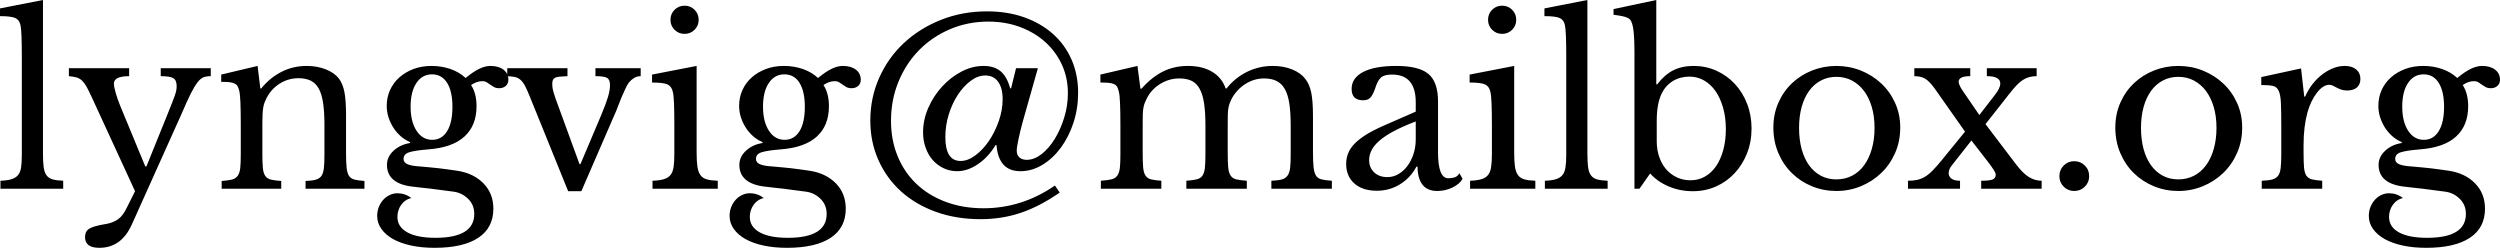 <svg xmlns="http://www.w3.org/2000/svg" viewBox="0 7 549.8 54.5" data-asc="0.97"><g fill="#000000"><g fill="#000000" transform="translate(0, 0)"><path d="M9.45 40.70Q9.45 42.60 9.60 43.75Q9.75 44.90 10.23 45.55Q10.70 46.20 11.58 46.45Q12.45 46.70 13.90 46.75L13.90 48.50L0.10 48.50L0.10 46.75Q1.60 46.70 2.50 46.42Q3.40 46.15 3.93 45.55Q4.45 44.95 4.63 43.88Q4.80 42.80 4.80 41.05L4.80 19.50Q4.80 16.80 4.73 14.98Q4.65 13.15 4.50 12.50Q4.25 11.35 3.33 10.95Q2.40 10.55 0 10.55L0 8.85L9.45 7L9.45 40.70ZM29 56.35Q26.70 61.50 21.85 61.50Q18.70 61.50 18.70 59.15Q18.70 57.90 19.57 57.33Q20.45 56.75 22.80 56.35Q23.85 56.20 24.60 55.92Q25.35 55.65 25.95 55.23Q26.55 54.80 27.02 54.15Q27.50 53.50 27.95 52.55L29.70 49.05L20.10 28.20Q19.45 26.80 18.98 25.97Q18.50 25.15 17.98 24.67Q17.45 24.20 16.80 24.02Q16.15 23.85 15.15 23.75L15.15 22L28.40 22L28.40 23.75Q25.05 23.75 25.05 25.40Q25.05 26.05 25.45 27.45Q25.85 28.85 26.45 30.30L31.95 43.60L32.20 43.60L36.75 32.35Q37.40 30.70 37.83 29.65Q38.25 28.60 38.48 27.92Q38.70 27.25 38.78 26.80Q38.85 26.35 38.85 25.95Q38.85 24.65 38.13 24.20Q37.40 23.75 35.35 23.75L35.35 22L46.35 22L46.35 23.75Q45.40 23.75 44.75 24Q44.10 24.25 43.42 25.13Q42.75 26 41.92 27.65Q41.10 29.30 39.90 32.10L29 56.35ZM57.70 40.65Q57.70 42.70 57.80 43.88Q57.90 45.05 58.33 45.67Q58.75 46.30 59.58 46.50Q60.40 46.70 61.85 46.80L61.85 48.50L48.75 48.50L48.75 46.80Q50.15 46.70 50.98 46.50Q51.80 46.30 52.25 45.70Q52.70 45.10 52.83 44Q52.95 42.90 52.95 41L52.95 34.35Q52.95 28.40 52.65 27.10Q52.50 26.45 52.28 26.02Q52.05 25.60 51.60 25.38Q51.15 25.15 50.45 25.07Q49.75 25 48.65 25L48.65 23.40L56.65 21.50L57.25 26.45L57.45 26.45Q59.35 24.10 61.90 22.80Q64.45 21.50 67.45 21.50Q69.75 21.50 71.65 22.25Q73.55 23 74.55 24.30Q75.40 25.45 75.75 27.27Q76.10 29.10 76.10 32.30L76.10 40.65Q76.10 42.70 76.23 43.88Q76.35 45.05 76.75 45.67Q77.15 46.30 77.98 46.50Q78.80 46.70 80.15 46.80L80.15 48.50L67.20 48.50L67.20 46.80Q68.60 46.75 69.43 46.52Q70.25 46.30 70.68 45.70Q71.10 45.10 71.23 43.98Q71.35 42.85 71.35 41L71.35 34.40Q71.35 31.55 71.05 29.60Q70.75 27.65 70.08 26.45Q69.40 25.25 68.30 24.72Q67.20 24.20 65.65 24.20Q63.40 24.20 61.53 25.38Q59.65 26.55 58.60 28.60Q58.35 29.10 58.18 29.55Q58.00 30 57.90 30.60Q57.80 31.20 57.75 31.97Q57.70 32.75 57.70 33.95L57.70 40.65ZM95.05 37.75Q97.15 37.75 98.33 35.85Q99.50 33.95 99.50 30.50Q99.50 27.10 98.33 25.22Q97.15 23.35 95.00 23.35Q92.85 23.35 91.58 25.25Q90.30 27.15 90.30 30.45Q90.30 33.75 91.60 35.75Q92.90 37.75 95.05 37.75M92.30 43.60Q93.50 43.70 94.50 43.80Q95.50 43.90 96.48 44Q97.45 44.10 98.43 44.25Q99.40 44.40 100.55 44.55Q104.15 45.10 106.33 47.33Q108.50 49.55 108.50 52.90Q108.50 57.10 105.18 59.30Q101.85 61.50 95.55 61.50Q92.75 61.50 90.43 61Q88.10 60.50 86.45 59.58Q84.80 58.65 83.88 57.35Q82.95 56.05 82.95 54.50Q82.95 53.45 83.30 52.55Q83.65 51.65 84.25 50.98Q84.85 50.30 85.68 49.90Q86.50 49.50 87.40 49.50Q89.10 49.50 90.45 50.55Q89.10 50.85 88.25 52.02Q87.40 53.20 87.40 54.70Q87.40 56.90 89.58 58.10Q91.75 59.30 95.75 59.30Q104.30 59.30 104.30 54.05Q104.30 52.05 102.95 50.73Q101.60 49.40 99.75 49.15Q98.55 49 97.28 48.83Q96.00 48.65 94.78 48.50Q93.55 48.35 92.50 48.25Q91.45 48.15 90.80 48.05Q88.00 47.75 86.55 46.55Q85.10 45.35 85.10 43.25Q85.10 41.50 86.55 40.15Q88.00 38.80 90.20 38.45L90.20 38.25Q89.10 37.80 88.15 36.98Q87.20 36.15 86.53 35.10Q85.85 34.05 85.45 32.83Q85.05 31.60 85.05 30.30Q85.05 28.40 85.78 26.80Q86.50 25.20 87.83 24.02Q89.15 22.85 90.95 22.17Q92.75 21.50 94.90 21.50Q97.10 21.50 99.05 22.17Q101.00 22.85 102.40 24.15Q104.10 22.75 105.40 22.13Q106.70 21.50 107.85 21.50Q109.65 21.50 110.73 22.32Q111.80 23.15 111.80 24.55Q111.80 25.40 111.23 25.90Q110.65 26.40 109.80 26.40Q109.10 26.40 108.65 26.15Q108.20 25.90 107.83 25.63Q107.45 25.35 107.05 25.10Q106.65 24.85 106.05 24.85Q104.85 24.85 103.60 25.70Q104.80 27.55 104.80 30.35Q104.80 34.60 102.15 37.02Q99.50 39.45 94.20 39.85Q91.15 40.10 89.95 40.50Q88.75 40.90 88.75 41.95Q88.75 42.75 89.65 43.13Q90.55 43.50 92.30 43.60ZM116.50 28.20Q115.90 26.70 115.43 25.82Q114.95 24.95 114.40 24.50Q113.85 24.05 113.18 23.92Q112.50 23.80 111.55 23.75L111.55 22L124.80 22L124.80 23.75Q123.80 23.80 123.15 23.85Q122.50 23.90 122.13 24.07Q121.75 24.25 121.60 24.57Q121.45 24.90 121.45 25.50Q121.45 26.35 121.68 27.10Q121.90 27.85 122.15 28.60L127.45 43.10L127.65 43.10L132.20 32.35Q133.25 29.85 133.70 28.35Q134.15 26.85 134.15 25.70Q134.15 24.55 133.55 24.15Q132.95 23.75 130.95 23.75L130.95 22L140.90 22L140.90 23.75Q140.10 23.75 139.45 24.15Q138.80 24.55 138.30 25.15Q137.90 25.70 137.48 26.63Q137.05 27.55 136.63 28.55Q136.20 29.55 135.85 30.52Q135.50 31.50 135.20 32.10L127.85 49.05L124.95 49.05L116.50 28.20ZM153.20 40.55Q153.20 42.50 153.38 43.67Q153.55 44.85 154.05 45.52Q154.55 46.20 155.45 46.45Q156.35 46.70 157.85 46.75L157.85 48.50L143.50 48.50L143.50 46.75Q145 46.70 145.95 46.42Q146.90 46.15 147.43 45.52Q147.95 44.90 148.13 43.77Q148.30 42.65 148.30 40.90L148.30 34.50Q148.30 31.60 148.23 29.72Q148.15 27.85 147.95 27.15Q147.70 26 146.80 25.57Q145.90 25.15 143.40 25.15L143.40 23.40L153.20 21.50L153.20 40.55M147.45 11.35Q147.45 10.05 148.35 9.15Q149.25 8.25 150.55 8.25Q151.85 8.25 152.75 9.15Q153.65 10.05 153.65 11.35Q153.65 12.65 152.75 13.55Q151.85 14.45 150.55 14.45Q149.25 14.45 148.35 13.55Q147.45 12.65 147.45 11.35ZM172.55 37.75Q174.65 37.75 175.83 35.85Q177.00 33.95 177.00 30.50Q177.00 27.10 175.83 25.22Q174.65 23.35 172.50 23.35Q170.35 23.35 169.08 25.25Q167.80 27.15 167.80 30.45Q167.80 33.75 169.10 35.75Q170.40 37.75 172.55 37.75M169.80 43.60Q171.00 43.70 172.00 43.80Q173.00 43.90 173.98 44Q174.95 44.10 175.93 44.25Q176.90 44.40 178.05 44.55Q181.65 45.10 183.83 47.33Q186.00 49.55 186.00 52.90Q186.00 57.10 182.68 59.30Q179.35 61.50 173.05 61.50Q170.25 61.50 167.93 61Q165.60 60.50 163.95 59.58Q162.30 58.65 161.38 57.35Q160.45 56.05 160.45 54.50Q160.45 53.45 160.80 52.55Q161.15 51.65 161.75 50.98Q162.35 50.30 163.18 49.90Q164.00 49.50 164.90 49.50Q166.60 49.50 167.95 50.55Q166.60 50.85 165.75 52.02Q164.90 53.20 164.90 54.70Q164.90 56.90 167.08 58.10Q169.25 59.30 173.25 59.30Q181.80 59.30 181.80 54.05Q181.80 52.05 180.45 50.73Q179.10 49.40 177.25 49.15Q176.05 49 174.78 48.83Q173.50 48.65 172.28 48.50Q171.05 48.35 170.00 48.25Q168.95 48.15 168.30 48.05Q165.50 47.75 164.05 46.55Q162.60 45.35 162.60 43.25Q162.60 41.50 164.05 40.15Q165.50 38.80 167.70 38.45L167.70 38.25Q166.60 37.80 165.65 36.98Q164.70 36.15 164.03 35.10Q163.35 34.05 162.95 32.83Q162.55 31.60 162.55 30.30Q162.55 28.40 163.28 26.80Q164.00 25.20 165.33 24.02Q166.65 22.85 168.45 22.17Q170.25 21.50 172.40 21.50Q174.60 21.50 176.55 22.17Q178.50 22.85 179.90 24.15Q181.60 22.75 182.90 22.13Q184.20 21.50 185.35 21.50Q187.15 21.50 188.23 22.32Q189.30 23.15 189.30 24.55Q189.30 25.40 188.73 25.90Q188.15 26.40 187.30 26.40Q186.60 26.40 186.15 26.15Q185.70 25.90 185.33 25.63Q184.95 25.35 184.55 25.10Q184.15 24.85 183.55 24.85Q182.35 24.85 181.10 25.70Q182.30 27.55 182.30 30.35Q182.30 34.60 179.65 37.02Q177.00 39.45 171.70 39.85Q168.65 40.10 167.45 40.50Q166.25 40.90 166.25 41.95Q166.25 42.75 167.15 43.13Q168.05 43.50 169.80 43.60ZM223.45 22L228.25 22L224.90 33.85Q224.35 35.85 223.98 37.63Q223.60 39.40 223.60 40.15Q223.60 41.10 224.20 41.63Q224.80 42.15 225.80 42.15Q227.45 42.15 229.08 40.88Q230.70 39.60 231.98 37.52Q233.25 35.45 234.05 32.83Q234.85 30.20 234.85 27.50Q234.85 24.10 233.53 21.22Q232.20 18.35 229.88 16.25Q227.55 14.15 224.35 12.95Q221.15 11.75 217.35 11.75Q212.85 11.75 208.93 13.42Q205 15.10 202.13 18.02Q199.25 20.95 197.60 24.95Q195.95 28.95 195.95 33.55Q195.95 37.85 197.43 41.40Q198.90 44.95 201.58 47.48Q204.25 50 208 51.40Q211.75 52.80 216.30 52.80Q224.75 52.80 232 47.80L233.05 49.35Q228.65 52.40 224.50 53.80Q220.35 55.20 215.65 55.20Q210.30 55.20 205.85 53.60Q201.40 52 198.20 49.13Q195 46.25 193.20 42.25Q191.40 38.25 191.40 33.50Q191.40 28.45 193.38 24.05Q195.35 19.65 198.83 16.42Q202.30 13.20 206.98 11.35Q211.65 9.50 217.05 9.50Q221.55 9.50 225.23 10.80Q228.90 12.10 231.55 14.45Q234.20 16.80 235.65 20.10Q237.10 23.40 237.10 27.40Q237.10 30.85 236.08 33.98Q235.05 37.10 233.30 39.48Q231.55 41.85 229.25 43.25Q226.95 44.65 224.40 44.65Q219.60 44.65 219.15 38.90L218.95 38.90Q217.40 41.50 215.10 43.08Q212.80 44.65 210.50 44.65Q208.90 44.65 207.53 44Q206.15 43.35 205.15 42.23Q204.15 41.10 203.58 39.52Q203 37.95 203 36.10Q203 33.35 204.15 30.72Q205.30 28.10 207.18 26.05Q209.05 24 211.43 22.75Q213.80 21.50 216.30 21.50Q218.65 21.50 220.05 22.67Q221.45 23.85 222.15 26.40L222.35 26.45L223.45 22M216.70 23.60Q215.05 23.60 213.48 24.77Q211.90 25.95 210.65 27.85Q209.40 29.75 208.65 32.17Q207.90 34.60 207.90 37.15Q207.90 42.40 211.25 42.40Q212.85 42.40 214.50 41.17Q216.15 39.95 217.48 38Q218.80 36.05 219.65 33.63Q220.50 31.20 220.50 28.80Q220.50 26.35 219.50 24.97Q218.50 23.60 216.70 23.60ZM251.30 40.50Q251.30 42.60 251.40 43.80Q251.50 45 251.93 45.63Q252.35 46.25 253.15 46.45Q253.95 46.65 255.40 46.75L255.40 48.50L242.10 48.50L242.10 46.75Q243.55 46.65 244.40 46.45Q245.25 46.25 245.70 45.65Q246.15 45.05 246.28 43.92Q246.40 42.80 246.40 40.90L246.40 34.50Q246.40 31.65 246.32 29.75Q246.25 27.85 246.05 27.15Q245.90 26.50 245.70 26.13Q245.50 25.75 245.05 25.52Q244.60 25.30 243.88 25.22Q243.15 25.15 242 25.15L242 23.40L250.15 21.50L250.80 26.50L251.05 26.50Q253.30 23.95 255.78 22.72Q258.25 21.50 261.25 21.50Q264.40 21.50 266.55 22.77Q268.70 24.05 269.55 26.45L269.75 26.45Q271.60 24.10 274.25 22.80Q276.90 21.50 279.90 21.50Q282.25 21.50 284.18 22.27Q286.10 23.05 287.10 24.40Q288 25.55 288.38 27.42Q288.75 29.30 288.75 32.55L288.75 40.50Q288.75 42.55 288.88 43.75Q289 44.95 289.40 45.60Q289.80 46.25 290.63 46.45Q291.45 46.65 292.90 46.75L292.90 48.50L279.60 48.50L279.60 46.75Q281 46.70 281.85 46.48Q282.70 46.25 283.15 45.63Q283.60 45 283.73 43.90Q283.85 42.80 283.85 40.90L283.85 34.60Q283.85 31.75 283.55 29.77Q283.25 27.80 282.55 26.57Q281.85 25.35 280.73 24.80Q279.60 24.25 278 24.25Q275.80 24.25 273.88 25.47Q271.95 26.70 270.85 28.75Q270.60 29.25 270.43 29.72Q270.25 30.20 270.15 30.77Q270.05 31.35 270.02 32.15Q270 32.95 270 34.15L270 40.50Q270 42.55 270.10 43.75Q270.20 44.95 270.63 45.60Q271.05 46.25 271.90 46.45Q272.75 46.65 274.20 46.75L274.20 48.50L260.90 48.50L260.90 46.75Q262.30 46.65 263.15 46.45Q264 46.25 264.43 45.65Q264.85 45.05 264.98 43.92Q265.10 42.80 265.10 40.90L265.10 34.60Q265.10 31.70 264.80 29.72Q264.50 27.75 263.82 26.52Q263.15 25.30 262.05 24.77Q260.95 24.25 259.35 24.25Q257.10 24.25 255.13 25.47Q253.15 26.70 252.15 28.75Q251.90 29.25 251.72 29.72Q251.55 30.20 251.45 30.77Q251.35 31.35 251.32 32.15Q251.30 32.95 251.30 34.15L251.30 40.50ZM311.35 33.70Q308.50 34.80 306.52 35.85Q304.55 36.90 303.35 37.95Q302.15 39 301.63 40.05Q301.10 41.10 301.10 42.20Q301.10 43.85 302.20 44.90Q303.30 45.95 305.10 45.95Q306.40 45.95 307.52 45.30Q308.65 44.65 309.50 43.52Q310.35 42.40 310.85 40.88Q311.35 39.35 311.35 37.65L311.35 33.70M311.35 31.55L311.35 29.50Q311.35 23.40 306.15 23.40Q305.30 23.40 304.70 23.55Q304.10 23.70 303.70 24.05Q303.30 24.40 302.97 25.05Q302.65 25.70 302.35 26.65Q301.80 28.10 301.27 28.57Q300.75 29.05 299.75 29.05Q297.25 29.05 297.25 26.55Q297.25 24.15 299.80 22.82Q302.35 21.50 307.05 21.50Q312.05 21.50 314.15 23.27Q316.25 25.05 316.25 29.30L316.25 40.50Q316.25 46.20 318.50 46.20Q319.20 46.20 319.85 46.02Q320.50 45.85 320.95 45.10L321.65 46.30Q321.05 47.45 319.45 48.23Q317.85 49 316.10 49Q313.90 49 312.82 47.60Q311.75 46.20 311.75 43.65L311.50 43.65Q310.20 46.10 307.90 47.52Q305.60 48.95 302.80 48.95Q299.65 48.95 297.85 47.35Q296.05 45.75 296.05 43.05Q296.05 41.85 296.47 40.75Q296.90 39.65 297.85 38.65Q298.80 37.65 300.35 36.67Q301.90 35.70 304.15 34.70L311.35 31.55ZM333.00 40.55Q333.00 42.50 333.17 43.67Q333.35 44.85 333.85 45.52Q334.35 46.20 335.25 46.45Q336.15 46.70 337.65 46.75L337.65 48.50L323.30 48.50L323.30 46.75Q324.80 46.70 325.75 46.42Q326.70 46.15 327.22 45.52Q327.75 44.90 327.92 43.77Q328.10 42.65 328.10 40.90L328.10 34.50Q328.10 31.60 328.02 29.72Q327.95 27.85 327.75 27.15Q327.50 26 326.60 25.57Q325.70 25.15 323.20 25.15L323.20 23.40L333.00 21.50L333.00 40.55M327.25 11.35Q327.25 10.05 328.15 9.15Q329.05 8.25 330.35 8.25Q331.65 8.25 332.55 9.15Q333.45 10.05 333.45 11.35Q333.45 12.65 332.55 13.55Q331.65 14.45 330.35 14.45Q329.05 14.45 328.15 13.55Q327.25 12.65 327.25 11.35ZM349.10 40.70Q349.10 42.60 349.25 43.75Q349.40 44.90 349.88 45.55Q350.35 46.20 351.22 46.45Q352.10 46.70 353.55 46.75L353.55 48.50L339.75 48.50L339.75 46.75Q341.25 46.70 342.15 46.42Q343.05 46.15 343.57 45.55Q344.10 44.95 344.27 43.88Q344.45 42.80 344.45 41.05L344.45 19.50Q344.45 16.80 344.38 14.98Q344.30 13.15 344.15 12.50Q343.90 11.35 342.97 10.95Q342.05 10.55 339.65 10.55L339.65 8.85L349.10 7L349.10 40.70ZM364.35 38.05Q364.35 39.95 364.90 41.52Q365.45 43.10 366.42 44.23Q367.40 45.35 368.77 46Q370.15 46.65 371.75 46.65Q373.50 46.65 374.92 45.85Q376.35 45.05 377.38 43.58Q378.40 42.10 378.97 40.02Q379.55 37.95 379.55 35.40Q379.55 32.85 378.95 30.72Q378.35 28.60 377.30 27.07Q376.25 25.55 374.77 24.70Q373.30 23.85 371.55 23.85Q369.50 23.85 367.90 24.82Q366.30 25.80 365.45 27.55Q364.35 29.75 364.35 33.60L364.35 38.05M364.25 25.55L364.45 25.55Q366.05 23.45 367.97 22.47Q369.90 21.50 372.45 21.50Q375.15 21.50 377.47 22.55Q379.80 23.60 381.52 25.45Q383.25 27.30 384.22 29.82Q385.20 32.35 385.20 35.25Q385.20 38.20 384.20 40.73Q383.20 43.25 381.47 45.10Q379.75 46.95 377.40 48Q375.05 49.05 372.30 49.05Q369.45 49.05 366.97 48Q364.50 46.95 362.90 45.15L360.55 48.50L359.45 48.50L359.45 18.30Q359.45 13.25 358.80 11.85Q358.65 11.50 358.45 11.27Q358.25 11.05 357.85 10.88Q357.45 10.70 356.75 10.55Q356.05 10.40 354.85 10.25L354.85 9L364.25 7L364.25 25.55ZM403.85 21.50Q406.70 21.50 409.25 22.52Q411.80 23.55 413.72 25.35Q415.65 27.15 416.77 29.63Q417.90 32.10 417.90 35.05Q417.90 38.10 416.77 40.65Q415.65 43.20 413.72 45.05Q411.80 46.90 409.25 47.95Q406.70 49 403.85 49Q401.05 49 398.52 47.98Q396.00 46.95 394.10 45.10Q392.20 43.25 391.10 40.67Q390.00 38.10 390.00 35.05Q390.00 32.10 391.10 29.60Q392.20 27.10 394.10 25.30Q396.00 23.50 398.52 22.50Q401.05 21.50 403.85 21.50M403.85 23.90Q402.00 23.90 400.47 24.70Q398.95 25.50 397.87 26.97Q396.80 28.45 396.22 30.52Q395.65 32.60 395.65 35.10Q395.65 37.70 396.22 39.80Q396.80 41.90 397.87 43.38Q398.95 44.85 400.45 45.65Q401.95 46.45 403.85 46.45Q405.75 46.45 407.30 45.65Q408.85 44.85 409.95 43.35Q411.05 41.85 411.65 39.75Q412.25 37.65 412.25 35.10Q412.25 32.60 411.65 30.55Q411.05 28.50 409.95 27.02Q408.85 25.55 407.30 24.72Q405.75 23.90 403.85 23.90ZM438.70 27.90Q439.90 26.40 439.90 25.35Q439.90 23.75 436.95 23.75L436.95 22L447.90 22L447.90 23.75Q447.00 23.75 446.27 23.95Q445.55 24.15 444.85 24.60Q444.15 25.05 443.42 25.82Q442.70 26.60 441.80 27.75L436.65 34.30L443.30 43.05Q444.85 45.10 446.17 45.92Q447.50 46.75 449.00 46.75L449.00 48.50L435.70 48.50L435.70 46.75Q437.50 46.75 438.20 46.48Q438.90 46.20 438.90 45.40Q438.90 45.05 438.47 44.38Q438.05 43.70 437.05 42.40L433.55 37.90L429.30 43.30Q428.55 44.20 428.55 45.10Q428.55 45.80 429.15 46.27Q429.75 46.75 431.05 46.75L431.05 48.50L419.60 48.50L419.60 46.75Q420.75 46.75 421.65 46.55Q422.55 46.35 423.37 45.85Q424.20 45.35 425.07 44.45Q425.95 43.55 427.05 42.20L432.15 35.95L425.50 26.50Q424.35 24.90 423.40 24.32Q422.45 23.75 421.00 23.75L421.00 22L433.30 22L433.30 23.75Q431.95 23.75 431.35 24.07Q430.75 24.40 430.75 24.95Q430.75 25.70 431.70 27.05L435.30 32.30L438.70 27.90ZM452.90 45.75Q452.90 44.35 453.85 43.40Q454.80 42.45 456.15 42.45Q457.55 42.45 458.50 43.40Q459.45 44.35 459.45 45.75Q459.45 47.10 458.50 48.05Q457.55 49 456.15 49Q454.80 49 453.85 48.05Q452.90 47.10 452.90 45.75ZM479.05 21.50Q481.90 21.50 484.45 22.52Q487.00 23.55 488.92 25.35Q490.85 27.15 491.97 29.63Q493.10 32.10 493.10 35.05Q493.10 38.10 491.97 40.65Q490.85 43.20 488.92 45.05Q487.00 46.90 484.45 47.95Q481.90 49 479.05 49Q476.25 49 473.72 47.98Q471.20 46.95 469.30 45.10Q467.40 43.25 466.30 40.67Q465.20 38.10 465.20 35.05Q465.20 32.10 466.30 29.60Q467.40 27.10 469.30 25.30Q471.20 23.50 473.72 22.50Q476.25 21.50 479.05 21.50M479.05 23.90Q477.20 23.90 475.67 24.70Q474.15 25.50 473.07 26.97Q472.00 28.45 471.42 30.52Q470.85 32.60 470.85 35.10Q470.85 37.70 471.42 39.80Q472.00 41.90 473.07 43.38Q474.15 44.85 475.65 45.65Q477.15 46.45 479.05 46.45Q480.95 46.45 482.50 45.65Q484.05 44.85 485.15 43.35Q486.25 41.85 486.85 39.75Q487.45 37.65 487.45 35.10Q487.45 32.60 486.85 30.55Q486.25 28.50 485.15 27.02Q484.05 25.55 482.50 24.72Q480.95 23.90 479.05 23.90ZM506.60 40.55Q506.60 42.60 506.70 43.80Q506.80 45 507.22 45.63Q507.65 46.25 508.45 46.45Q509.25 46.65 510.70 46.75L510.70 48.50L497.40 48.50L497.40 46.75Q498.85 46.70 499.70 46.48Q500.55 46.25 501.00 45.65Q501.45 45.05 501.57 43.92Q501.70 42.80 501.70 40.90L501.70 35.05Q501.70 31.65 501.62 29.75Q501.55 27.85 501.12 26.95Q500.70 26.05 499.80 25.88Q498.90 25.70 497.30 25.70L497.30 23.95L506.05 22.05L506.75 28.25L506.95 28.25Q507.60 26.75 508.57 25.50Q509.55 24.25 510.70 23.38Q511.85 22.50 513.10 22Q514.35 21.50 515.65 21.50Q517.25 21.50 518.17 22.27Q519.10 23.05 519.10 24.35Q519.10 25.55 518.35 26.22Q517.60 26.90 516.20 26.90Q515.40 26.90 514.85 26.70Q514.30 26.50 513.88 26.27Q513.45 26.05 513.07 25.85Q512.70 25.65 512.25 25.65Q510.90 25.65 509.55 27.38Q508.20 29.10 507.45 31.75Q507.05 33.20 506.82 35.02Q506.60 36.85 506.60 38.85L506.60 40.55ZM533.05 37.75Q535.15 37.75 536.32 35.85Q537.50 33.95 537.50 30.50Q537.50 27.10 536.32 25.22Q535.15 23.35 533.00 23.35Q530.85 23.35 529.57 25.25Q528.30 27.15 528.30 30.45Q528.30 33.75 529.60 35.75Q530.90 37.75 533.05 37.75M530.30 43.60Q531.50 43.70 532.50 43.80Q533.50 43.90 534.47 44Q535.45 44.10 536.42 44.25Q537.40 44.40 538.55 44.55Q542.15 45.10 544.32 47.33Q546.50 49.55 546.50 52.90Q546.50 57.10 543.17 59.30Q539.85 61.50 533.55 61.50Q530.75 61.50 528.42 61Q526.10 60.50 524.45 59.58Q522.80 58.65 521.87 57.35Q520.95 56.05 520.95 54.50Q520.95 53.45 521.30 52.55Q521.65 51.65 522.25 50.98Q522.85 50.30 523.67 49.90Q524.50 49.50 525.40 49.50Q527.10 49.50 528.45 50.55Q527.10 50.85 526.25 52.02Q525.40 53.20 525.40 54.70Q525.40 56.90 527.57 58.10Q529.75 59.30 533.75 59.30Q542.30 59.30 542.30 54.05Q542.30 52.05 540.95 50.73Q539.60 49.40 537.75 49.15Q536.55 49 535.27 48.83Q534.00 48.65 532.77 48.50Q531.55 48.35 530.50 48.25Q529.45 48.15 528.80 48.05Q526.00 47.75 524.55 46.55Q523.10 45.35 523.10 43.25Q523.10 41.50 524.55 40.15Q526.00 38.80 528.20 38.45L528.20 38.25Q527.10 37.80 526.15 36.98Q525.20 36.15 524.52 35.10Q523.85 34.05 523.45 32.83Q523.05 31.60 523.05 30.30Q523.05 28.40 523.77 26.80Q524.50 25.20 525.82 24.02Q527.15 22.85 528.95 22.17Q530.75 21.50 532.90 21.50Q535.10 21.50 537.05 22.17Q539.00 22.85 540.40 24.15Q542.10 22.75 543.40 22.13Q544.70 21.50 545.85 21.50Q547.65 21.50 548.72 22.32Q549.80 23.15 549.80 24.55Q549.80 25.40 549.22 25.90Q548.65 26.40 547.80 26.40Q547.10 26.40 546.65 26.15Q546.20 25.90 545.82 25.63Q545.45 25.35 545.05 25.10Q544.65 24.85 544.05 24.85Q542.85 24.85 541.60 25.70Q542.80 27.55 542.80 30.35Q542.80 34.60 540.15 37.02Q537.50 39.45 532.20 39.85Q529.15 40.10 527.95 40.50Q526.75 40.90 526.75 41.95Q526.75 42.75 527.65 43.13Q528.55 43.50 530.30 43.60Z"/></g></g></svg>